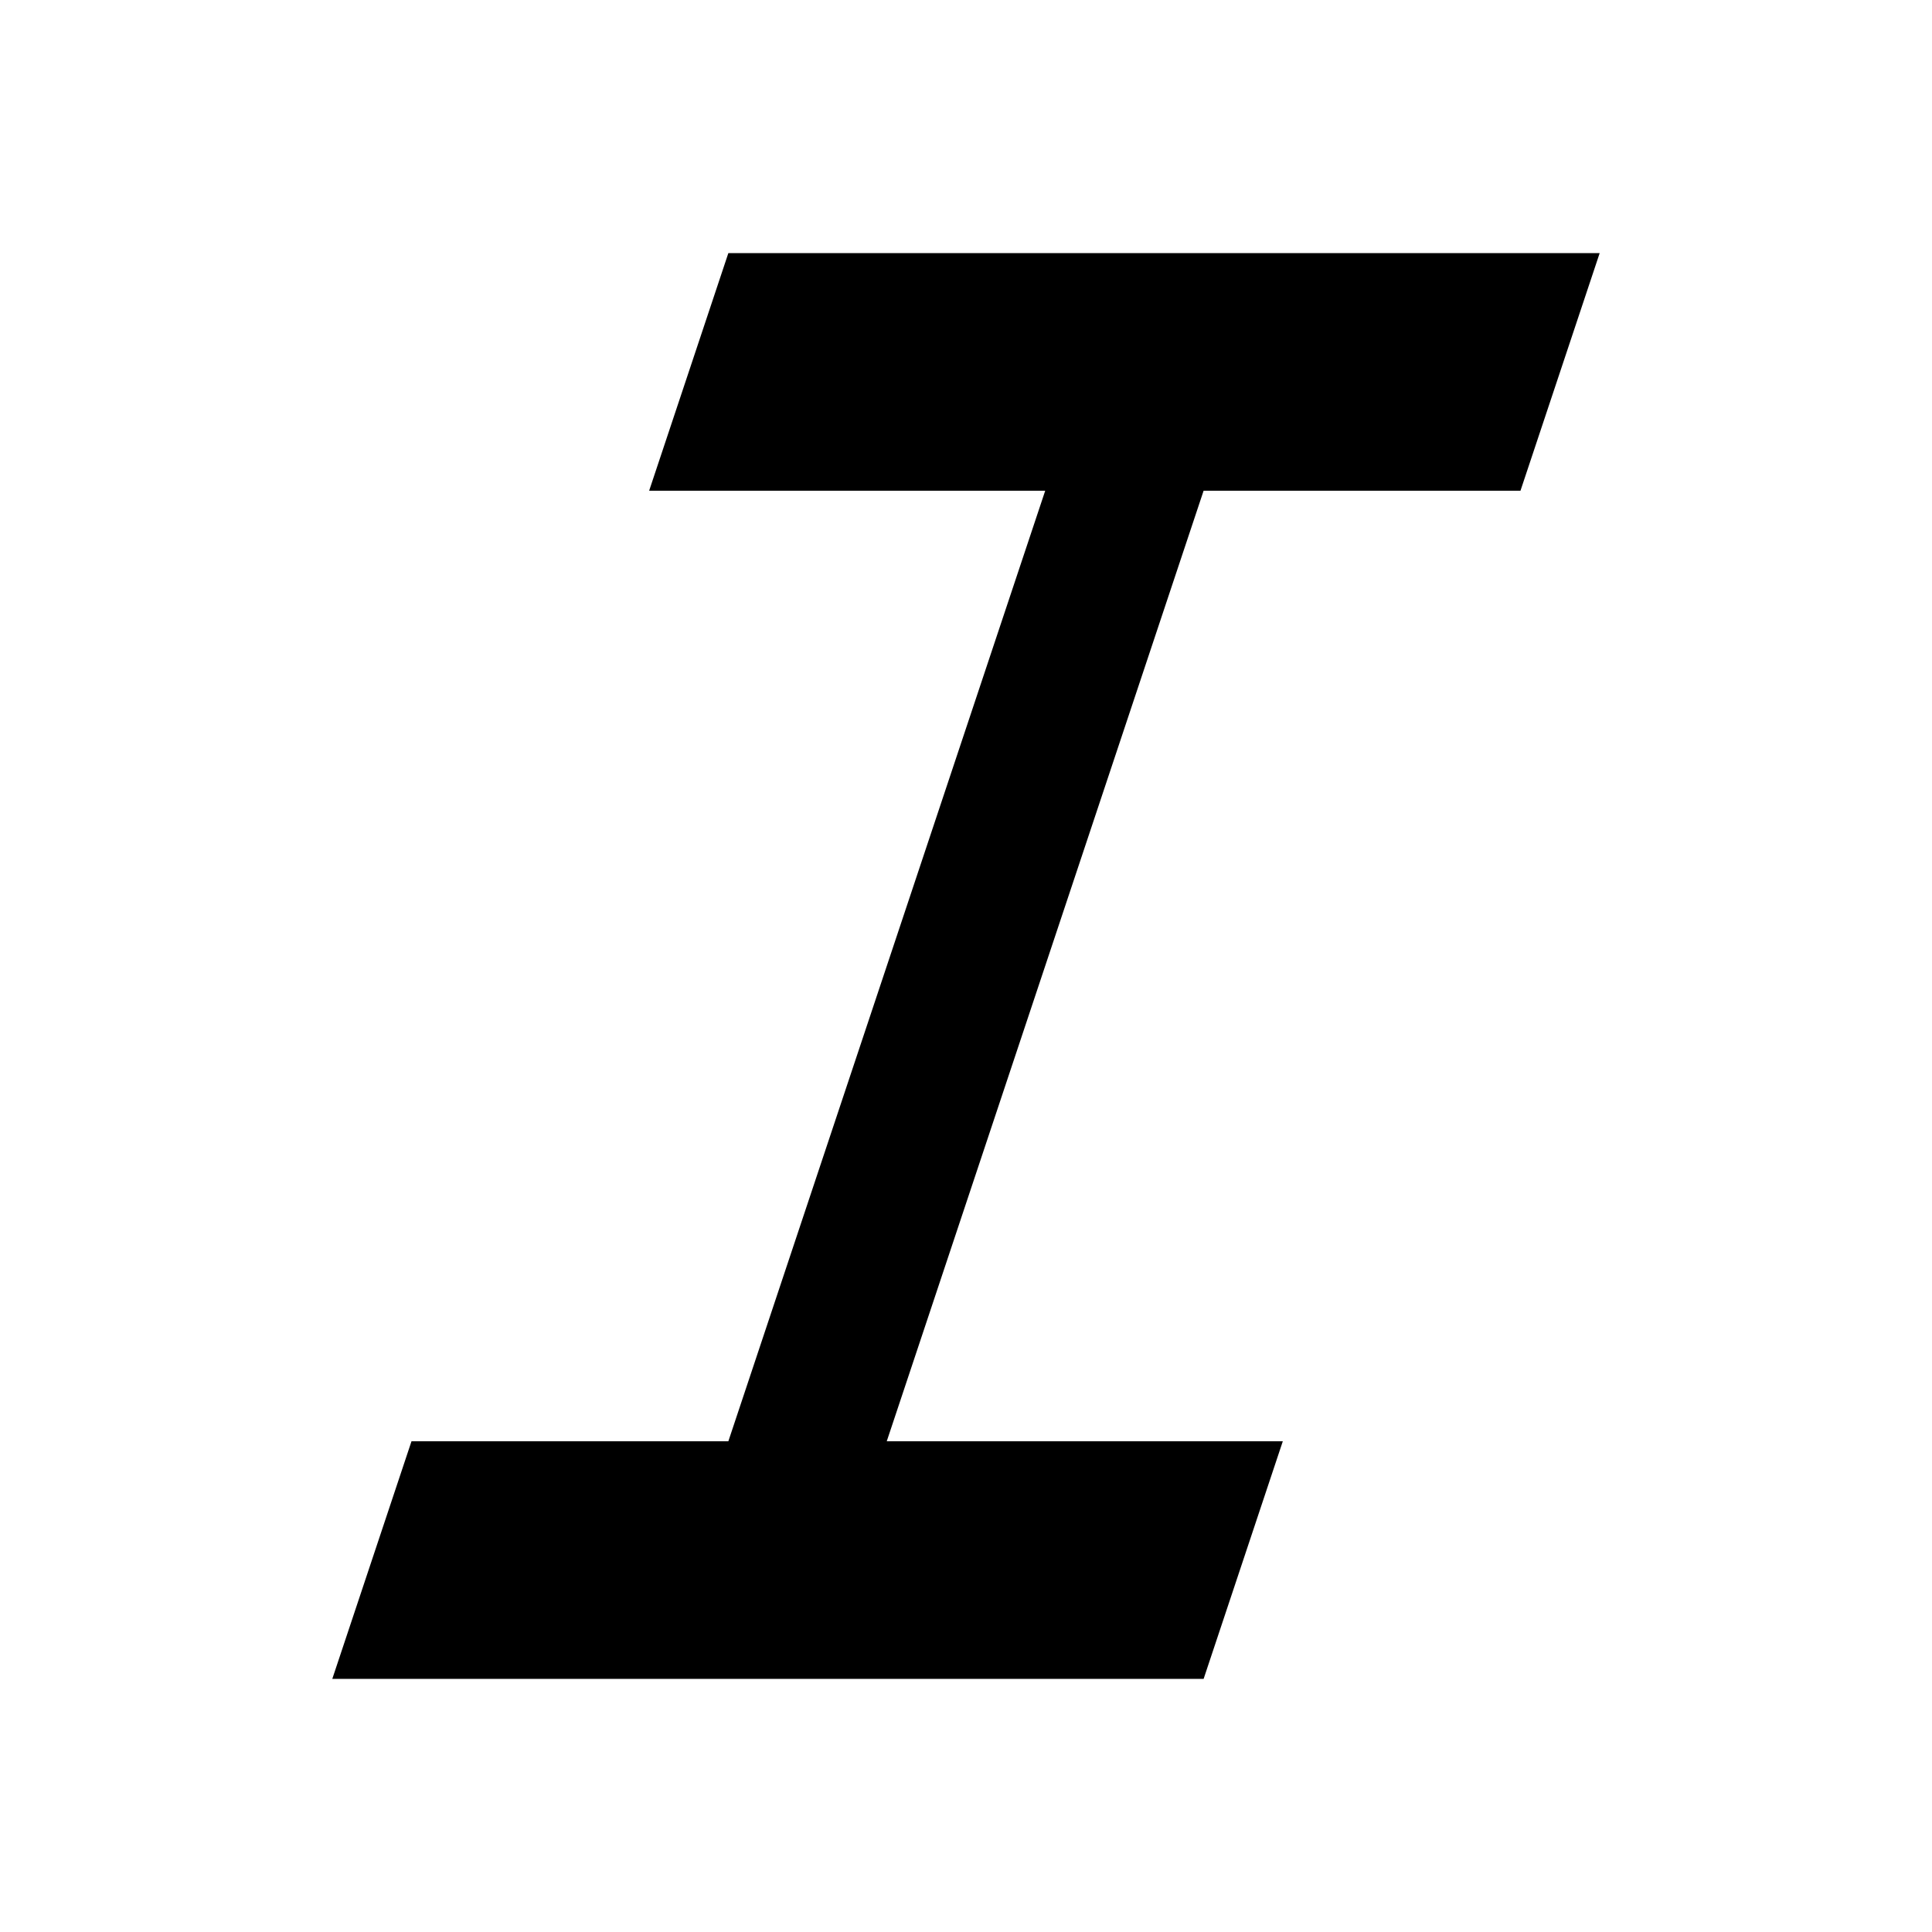 <?xml version="1.0" encoding="UTF-8"?>
<!-- Uploaded to: ICON Repo, www.iconrepo.com, Generator: ICON Repo Mixer Tools -->
<svg fill="#000000" width="800px" height="800px" version="1.1" viewBox="144 144 512 512" xmlns="http://www.w3.org/2000/svg">
 <path d="m546.94 274.05 20.992-62.977h-230.91l-20.992 62.977h104.96l-83.969 251.9h-83.969l-20.992 62.977h230.91l20.988-62.977h-104.96l83.969-251.9z"/>
</svg>